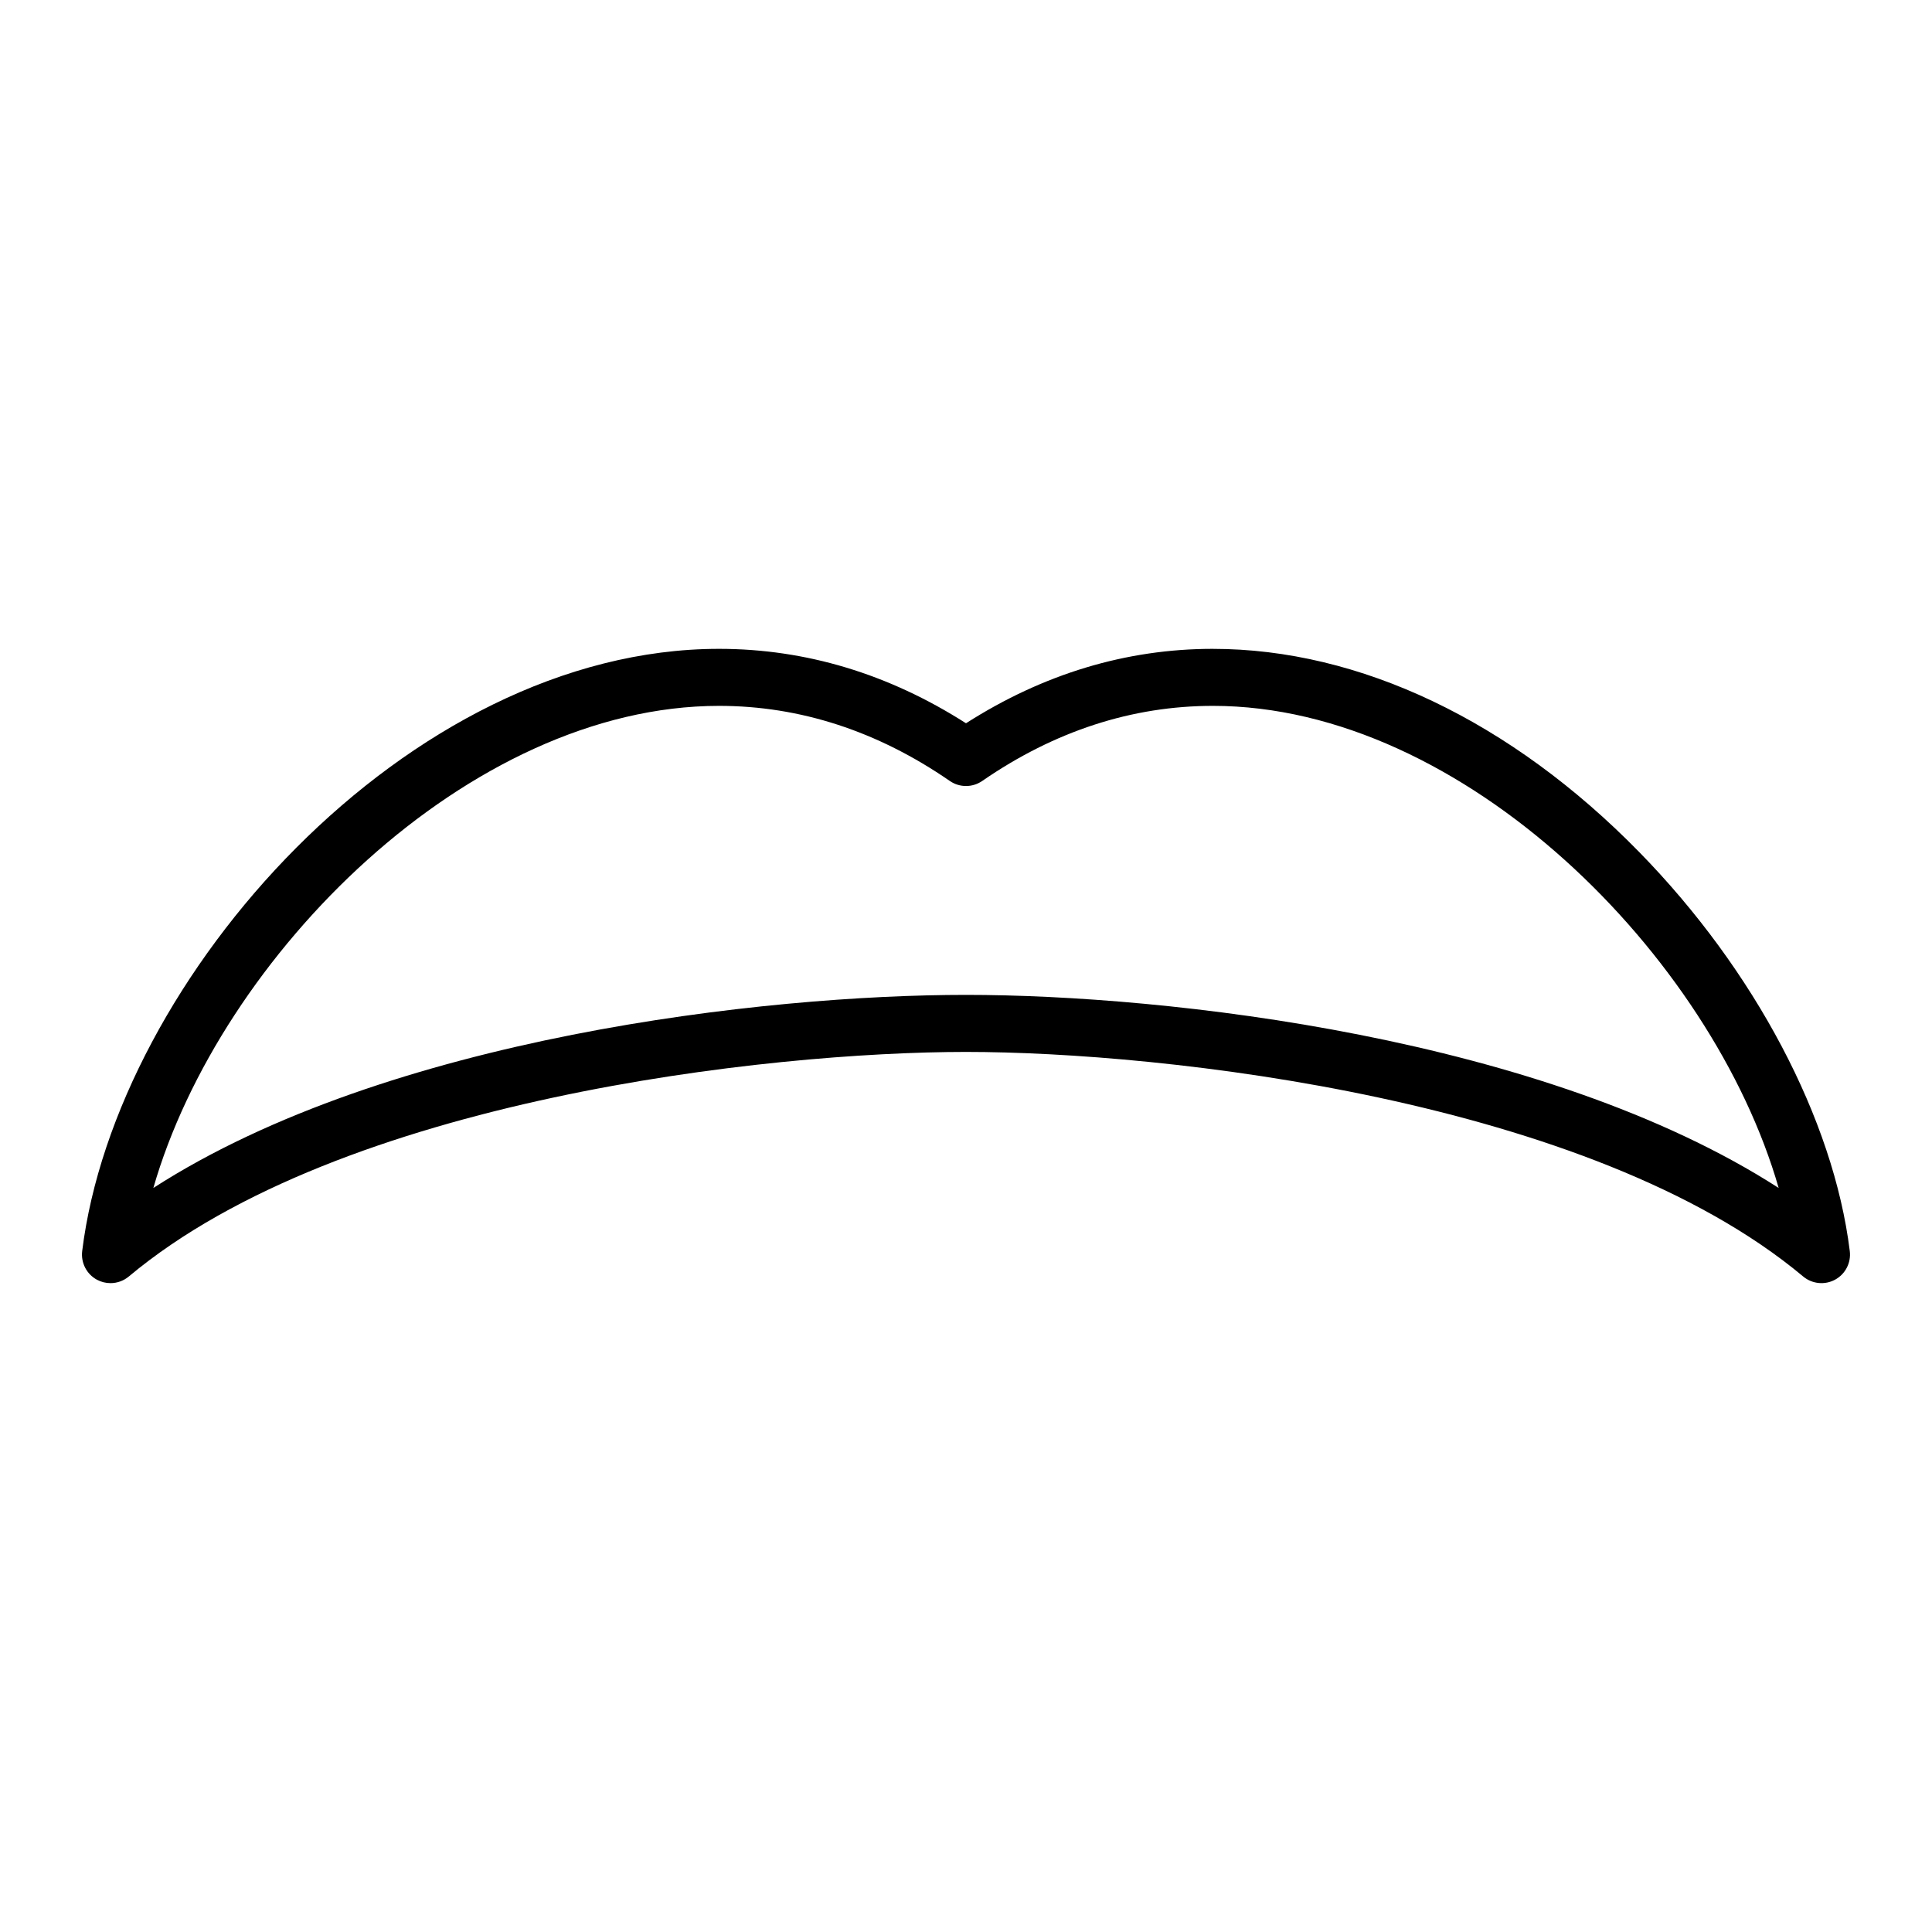 <?xml version="1.0" encoding="UTF-8"?>
<!-- Uploaded to: SVG Repo, www.svgrepo.com, Generator: SVG Repo Mixer Tools -->
<svg fill="#000000" width="800px" height="800px" version="1.1" viewBox="144 144 512 512" xmlns="http://www.w3.org/2000/svg">
 <path d="m465.44 315.95c-22.957 0-44.945 6.629-65.441 19.723-20.488-13.09-42.48-19.723-65.441-19.723-82.598 0-159.87 87.316-168.78 159.61-0.371 3.086 1.168 6.086 3.894 7.57 1.133 0.613 2.371 0.914 3.613 0.914 1.738 0 3.461-0.598 4.852-1.762 56.238-47.07 169.72-59.512 221.86-59.512s165.62 12.438 221.86 59.512c2.379 1.988 5.738 2.328 8.465 0.84 2.727-1.48 4.266-4.481 3.891-7.562-4.309-34.922-25.18-74.473-55.836-105.79-33.977-34.703-74.09-53.816-112.95-53.816zm-65.438 91.703c-53.121 0-153.2 11.125-215.36 51.168 17.688-61.496 83.57-127.76 149.92-127.76 21.441 0 42.02 6.695 61.148 19.902 2.586 1.785 6 1.785 8.586 0 19.129-13.203 39.699-19.902 61.148-19.902 66.34 0 132.23 66.262 149.92 127.76-62.168-40.043-162.25-51.168-215.36-51.168z"/>
</svg>